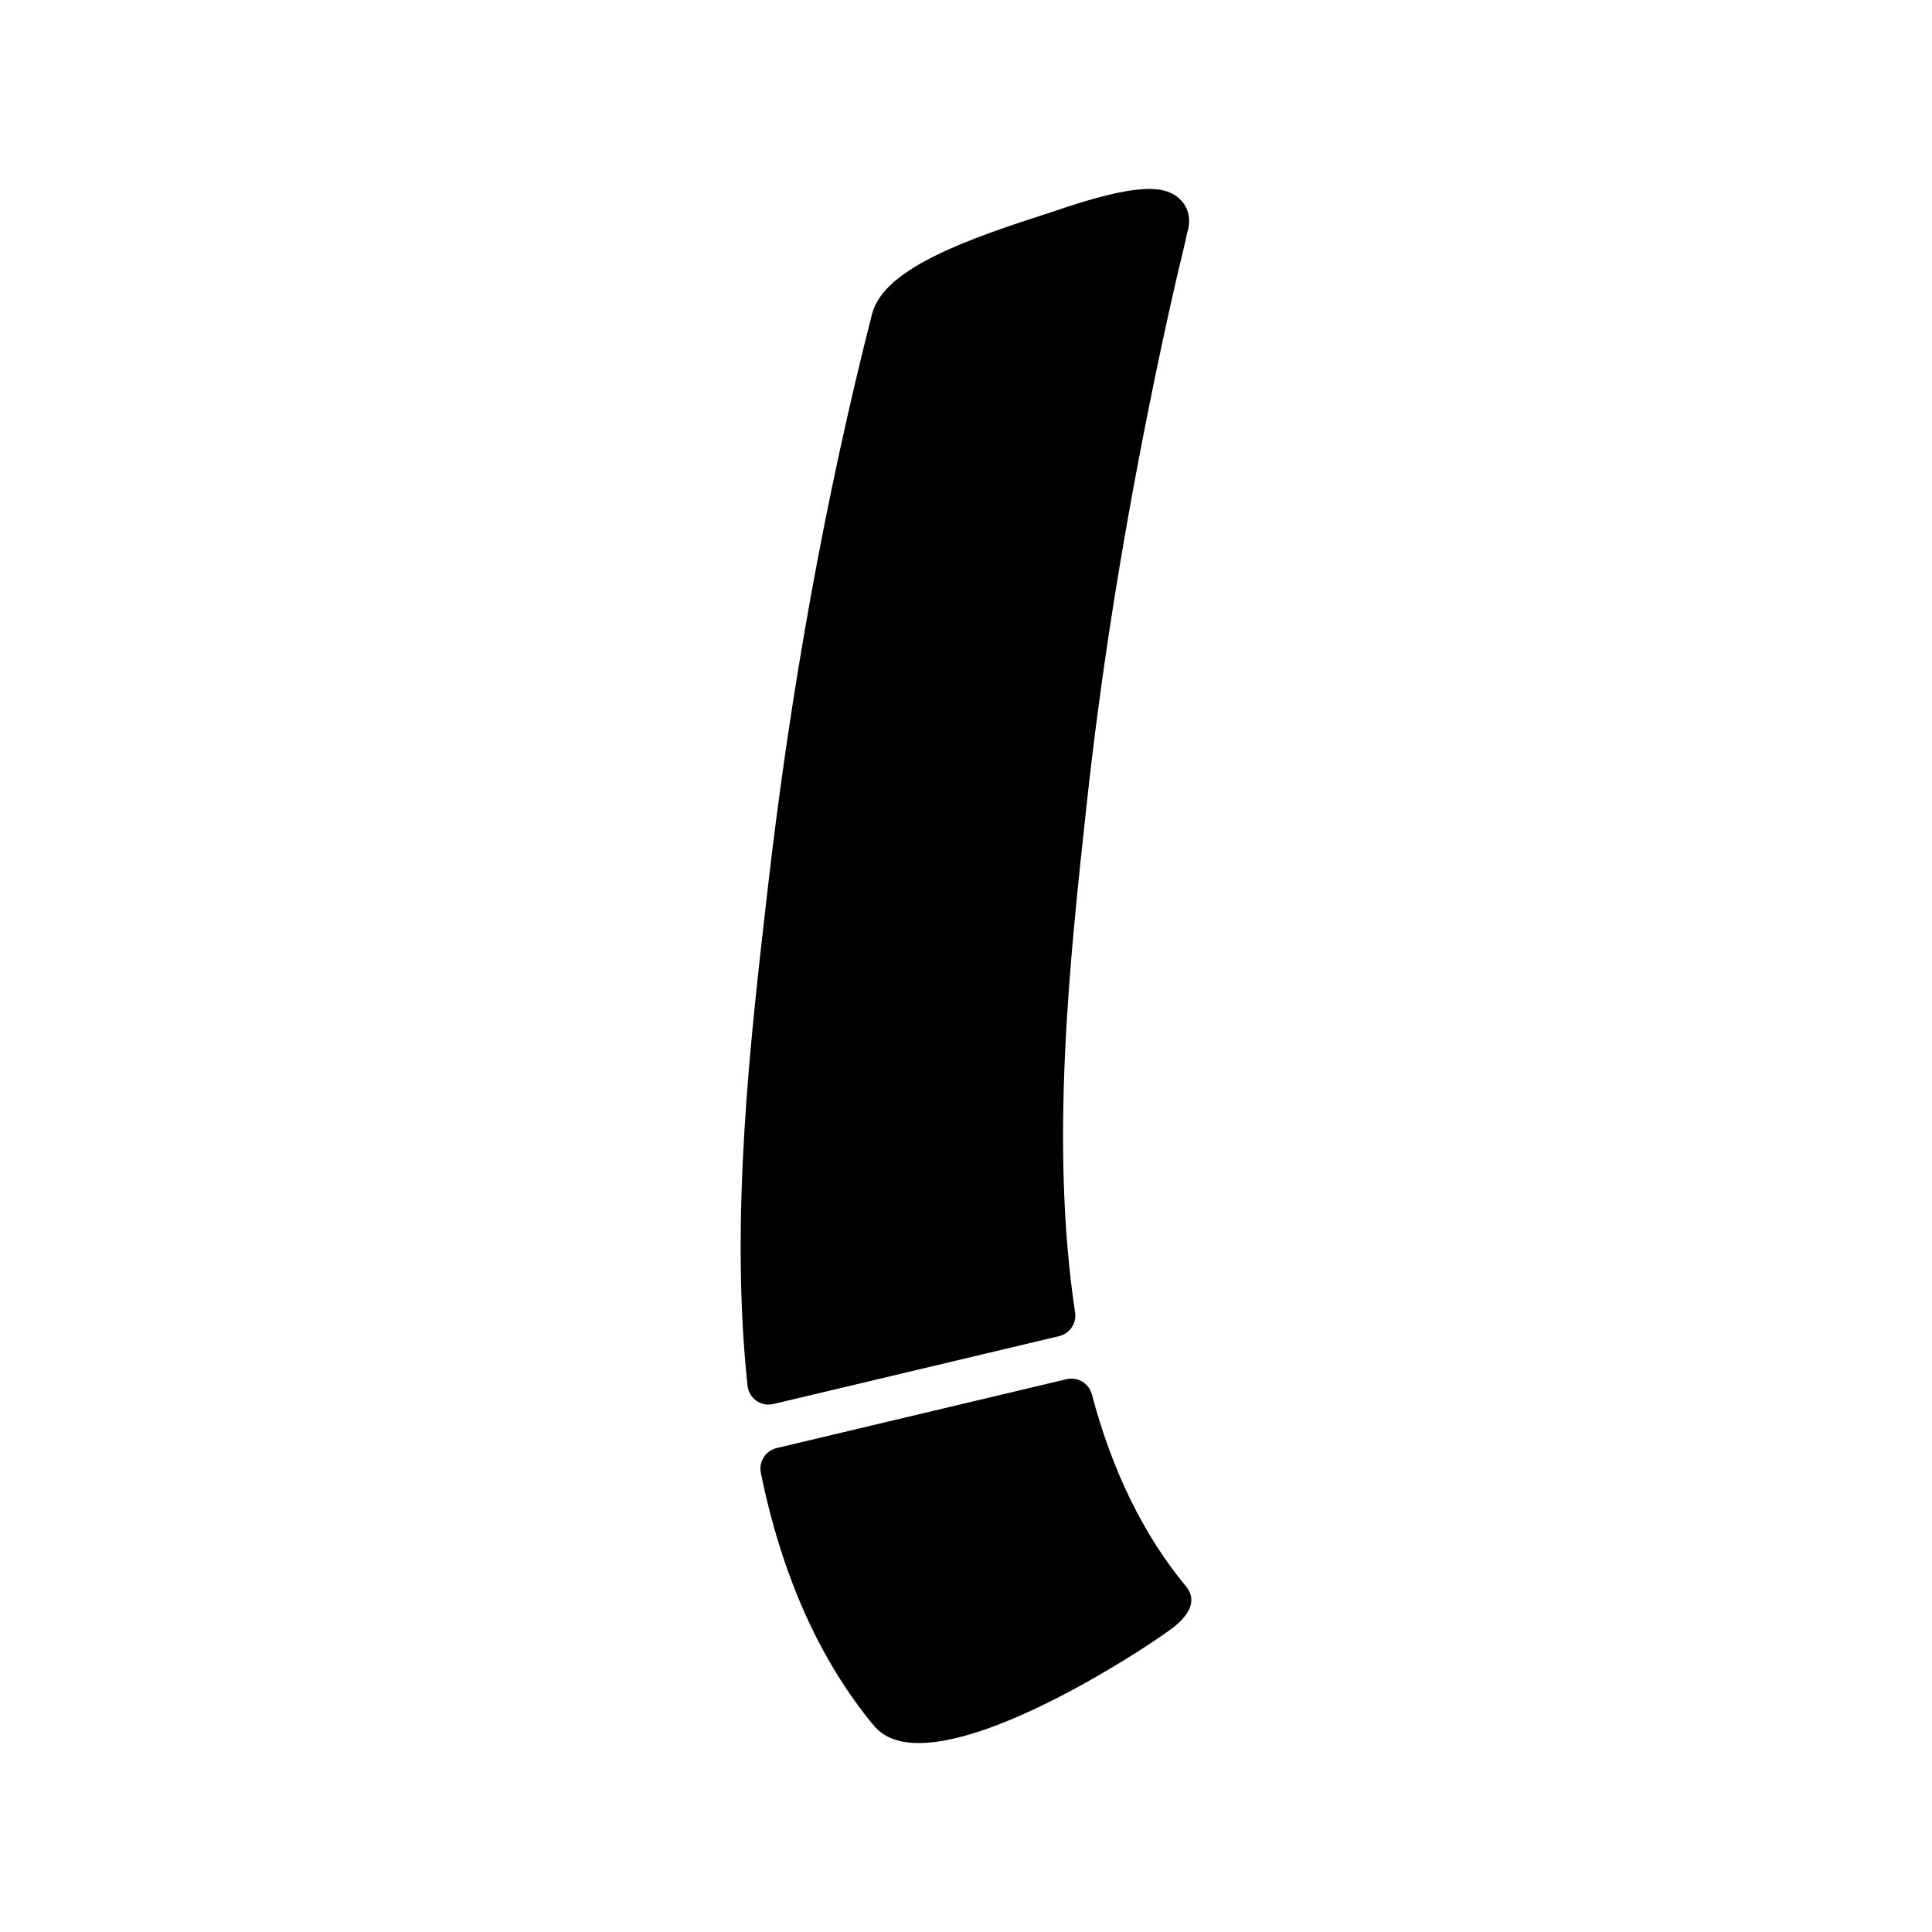 <?xml version="1.0" encoding="UTF-8"?>
<!-- Uploaded to: ICON Repo, www.svgrepo.com, Generator: ICON Repo Mixer Tools -->
<svg fill="#000000" width="800px" height="800px" version="1.1" viewBox="144 144 512 512" xmlns="http://www.w3.org/2000/svg">
 <g>
  <path d="m458.3 564.4v-0.004c-11.195-13.469-19.586-30.59-24.945-50.879-0.777-2.938-3.762-4.711-6.707-4.019l-76.828 18.254c-2.934 0.699-4.793 3.602-4.188 6.562 5.523 27.18 15.602 49.727 29.965 67.016 2.699 3.246 6.871 4.594 11.918 4.594 22.852 0 63.73-27.547 67.906-31.016 5.672-4.715 4.699-8.32 2.879-10.508z"/>
  <path d="m348.96 516.08 75.715-17.992c2.832-0.676 4.676-3.41 4.238-6.285-6.731-44.355-1.379-93.664 2.918-133.28l0.16-1.453c3.598-33.148 8.906-67.141 16.23-103.92 2.527-12.637 5.012-24.266 7.613-35.555 0.289-1.262 1.066-4.508 1.777-7.453 0.398-1.688 0.762-3.191 1.008-4.527 0.078-0.203 0.148-0.406 0.195-0.621 0.023-0.074 0.039-0.152 0.059-0.23 0.012-0.043 0.023-0.086 0.031-0.129l-0.004-0.004c0.672-3.09-0.164-5.969-2.316-7.953-3.871-3.562-11.043-4.356-33.477 3.387l-3.992 1.309c-24.469 7.844-41.324 15.254-44.047 25.949-12.285 48.238-21.582 99.516-27.641 152.41l-0.289 2.496c-4.336 37.859-9.734 84.984-5.039 129 0.168 1.598 1.023 3.047 2.336 3.977 0.953 0.676 2.082 1.027 3.231 1.027 0.43 0 0.863-0.051 1.293-0.148z"/>
 </g>
</svg>